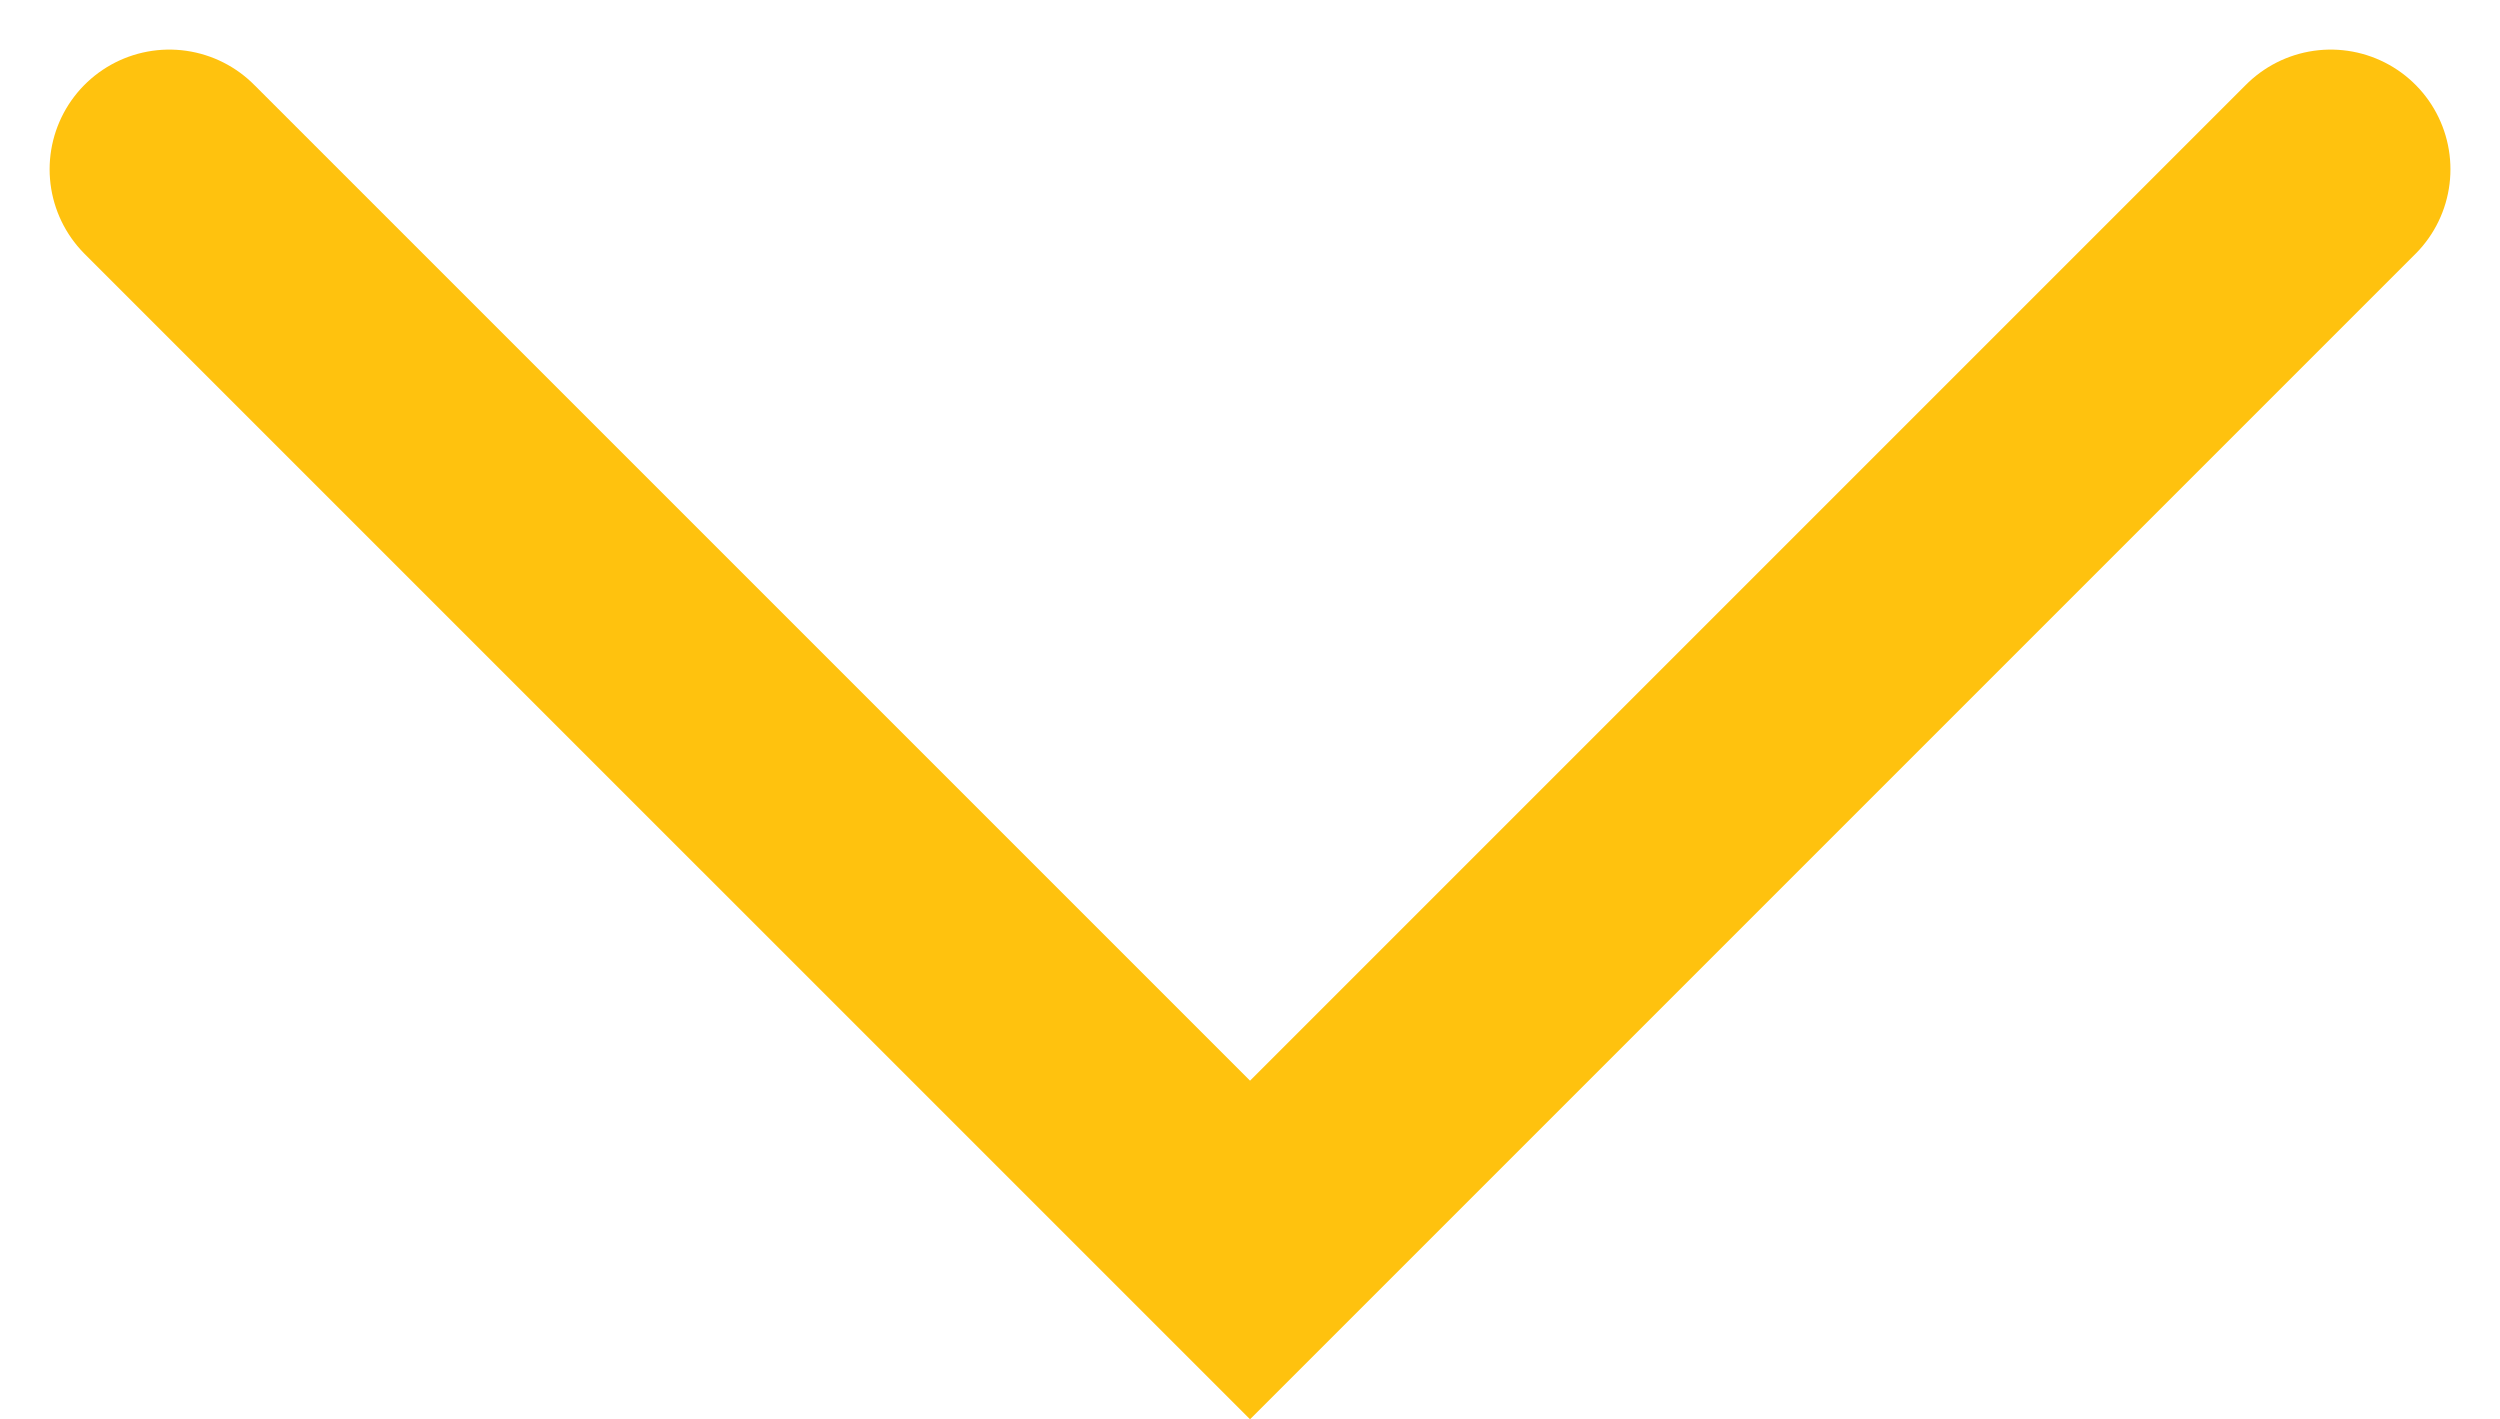 <svg xmlns="http://www.w3.org/2000/svg" width="104.411" height="59.276" viewBox="0 0 104.411 59.276">
  <path id="Path_53" data-name="Path 53" d="M3027.273,616.667l45.135,45.134,45.134-45.134" transform="translate(-3020.201 -609.596)" fill="none" stroke="#ffc20e" stroke-linecap="round" stroke-width="10"/>
</svg>
